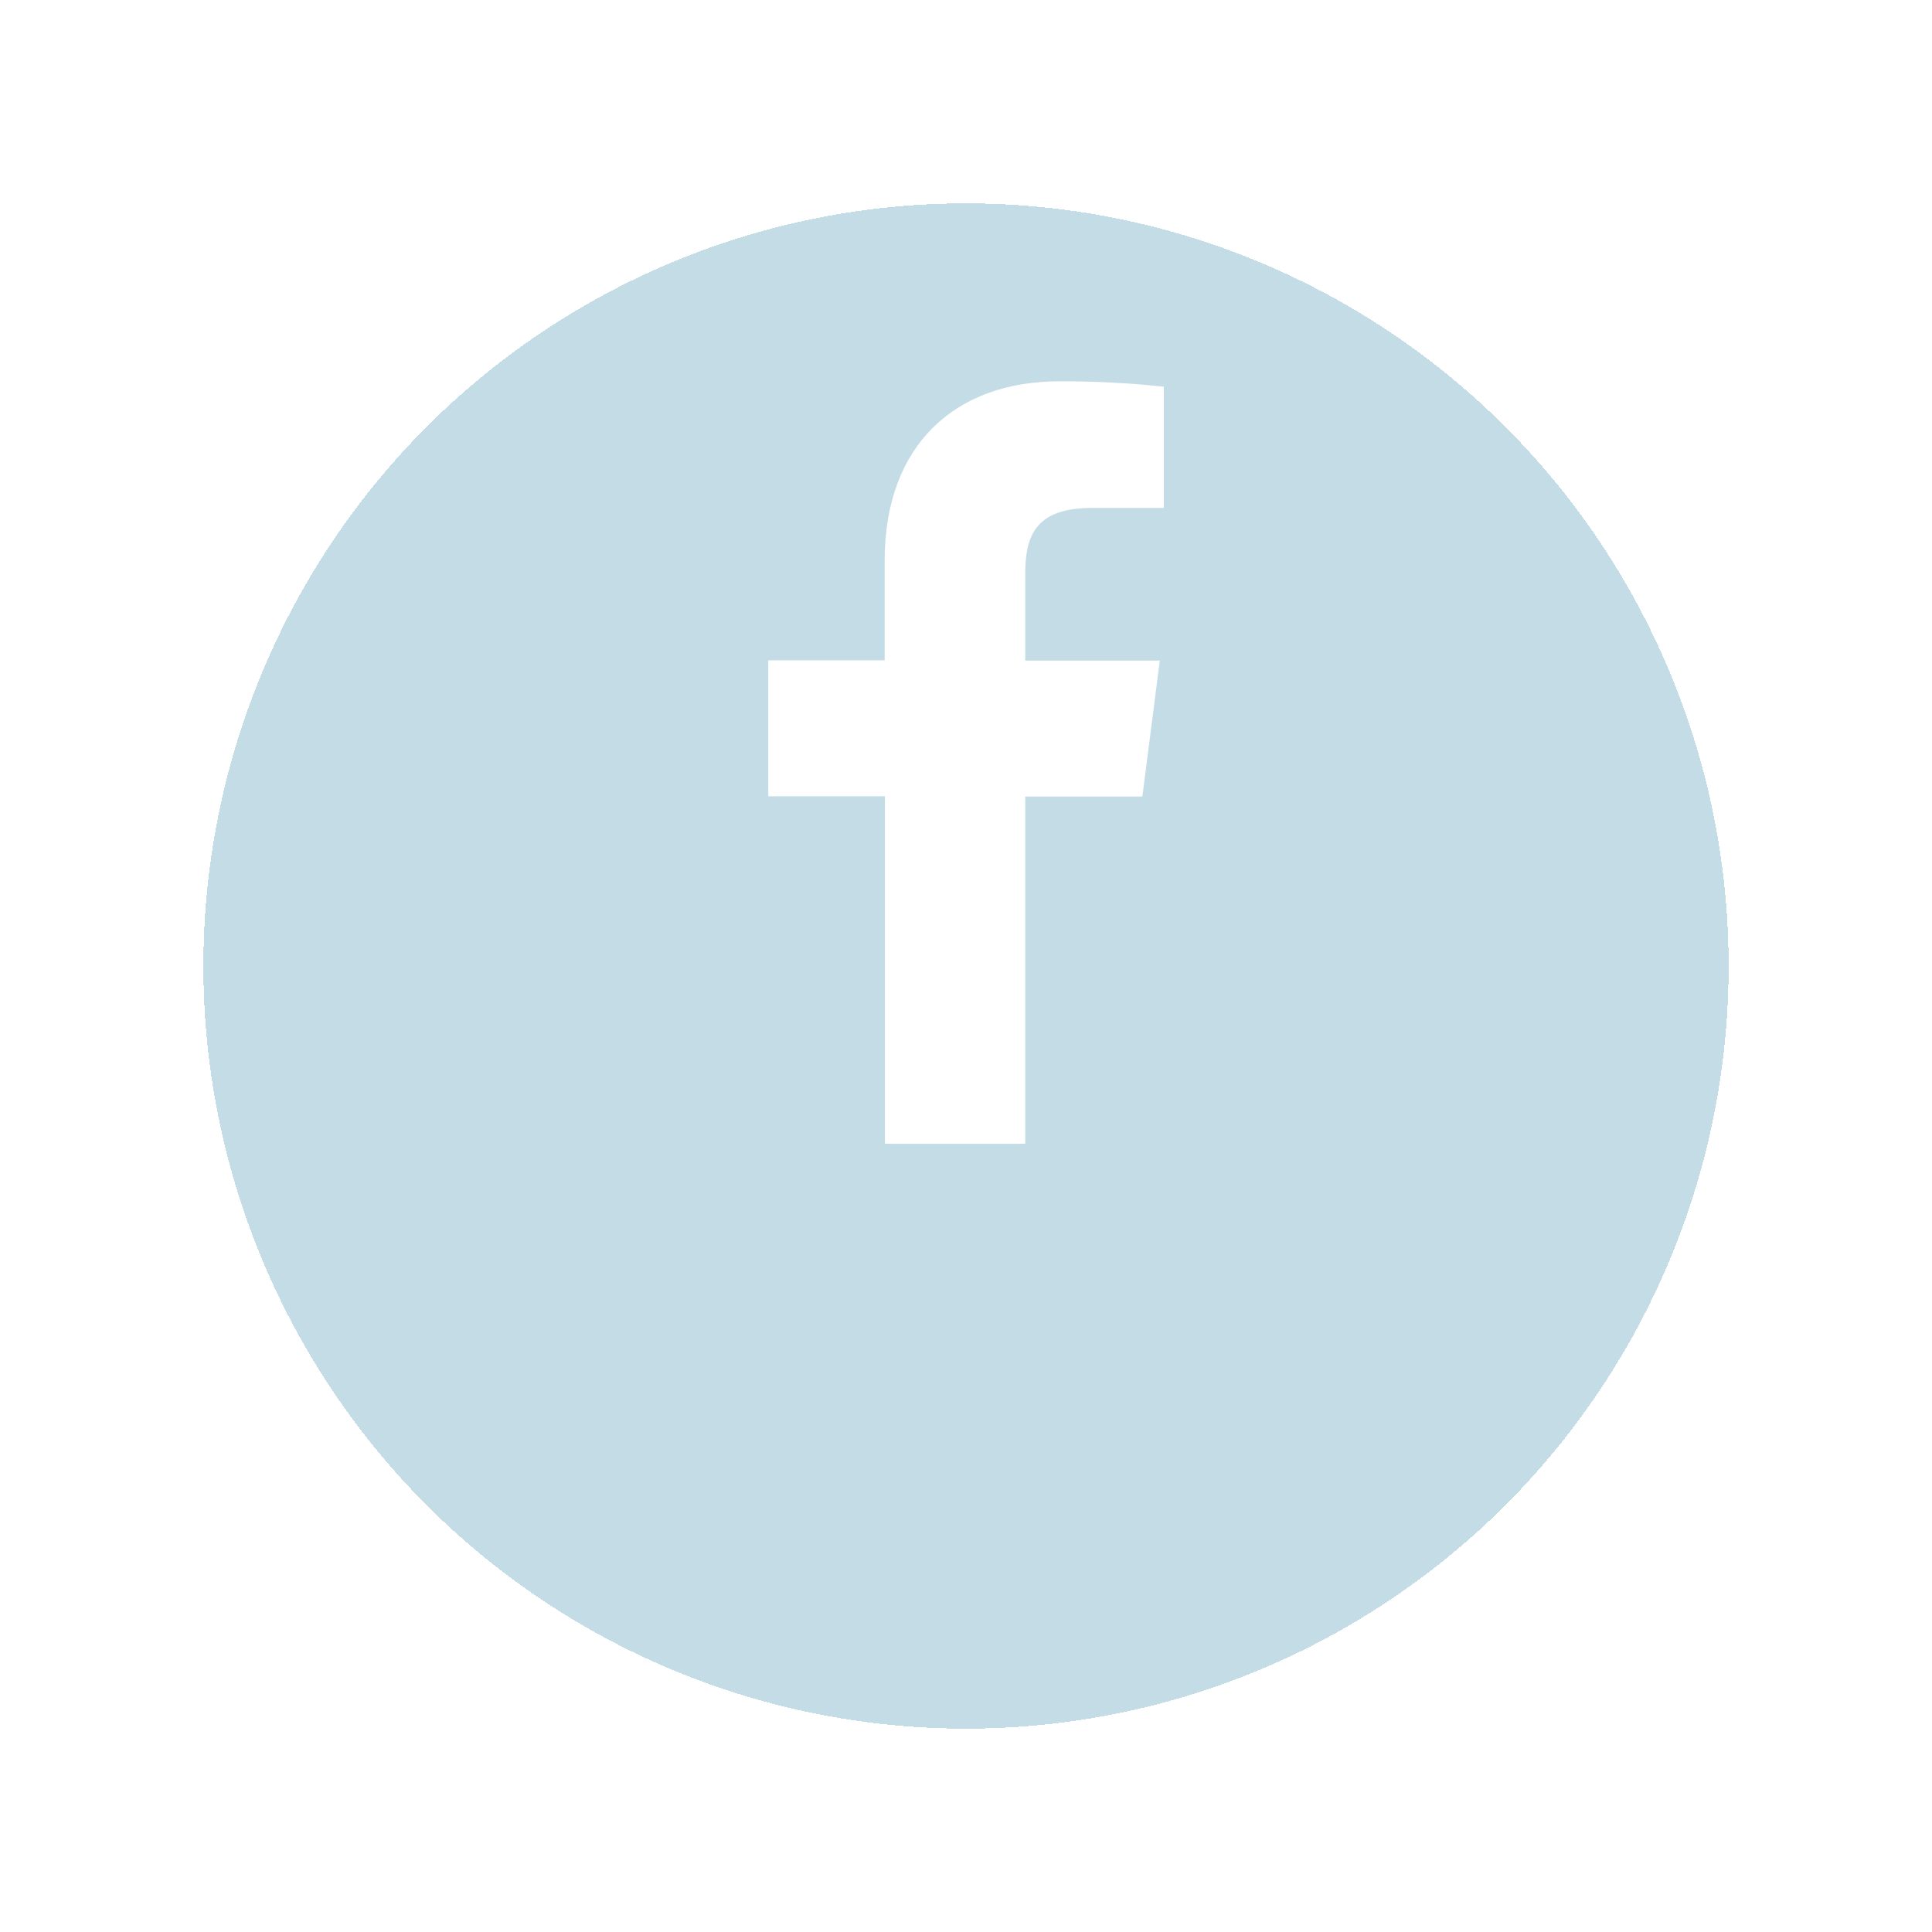 <svg fill="none" height="38" viewBox="0 0 38 38" width="38" xmlns="http://www.w3.org/2000/svg" xmlns:xlink="http://www.w3.org/1999/xlink"><filter id="a" color-interpolation-filters="sRGB" filterUnits="userSpaceOnUse" height="38" width="38" x="0" y="0"><feFlood flood-opacity="0" result="BackgroundImageFix"/><feColorMatrix in="SourceAlpha" result="hardAlpha" type="matrix" values="0 0 0 0 0 0 0 0 0 0 0 0 0 0 0 0 0 0 127 0"/><feOffset dy="4"/><feGaussianBlur stdDeviation="2"/><feComposite in2="hardAlpha" operator="out"/><feColorMatrix type="matrix" values="0 0 0 0 0 0 0 0 0 0 0 0 0 0 0 0 0 0 0.25 0"/><feBlend in2="BackgroundImageFix" mode="normal" result="effect1_dropShadow_302_971"/><feBlend in="SourceGraphic" in2="effect1_dropShadow_302_971" mode="normal" result="shape"/></filter><g filter="url(#a)"><circle cx="19" cy="15" fill="#10769a" fill-opacity=".25" r="15" shape-rendering="crispEdges"/></g><path d="m20.165 22.497v-6.83h2.304l.343-2.674h-2.647v-1.703c0-.772.215-1.3 1.323-1.3h1.403v-2.384c-.683-.073-1.369-.109-2.056-.106-2.037 0-3.435 1.243-3.435 3.526v1.962h-2.289v2.674h2.294v6.835z" fill="#fff"/></svg>